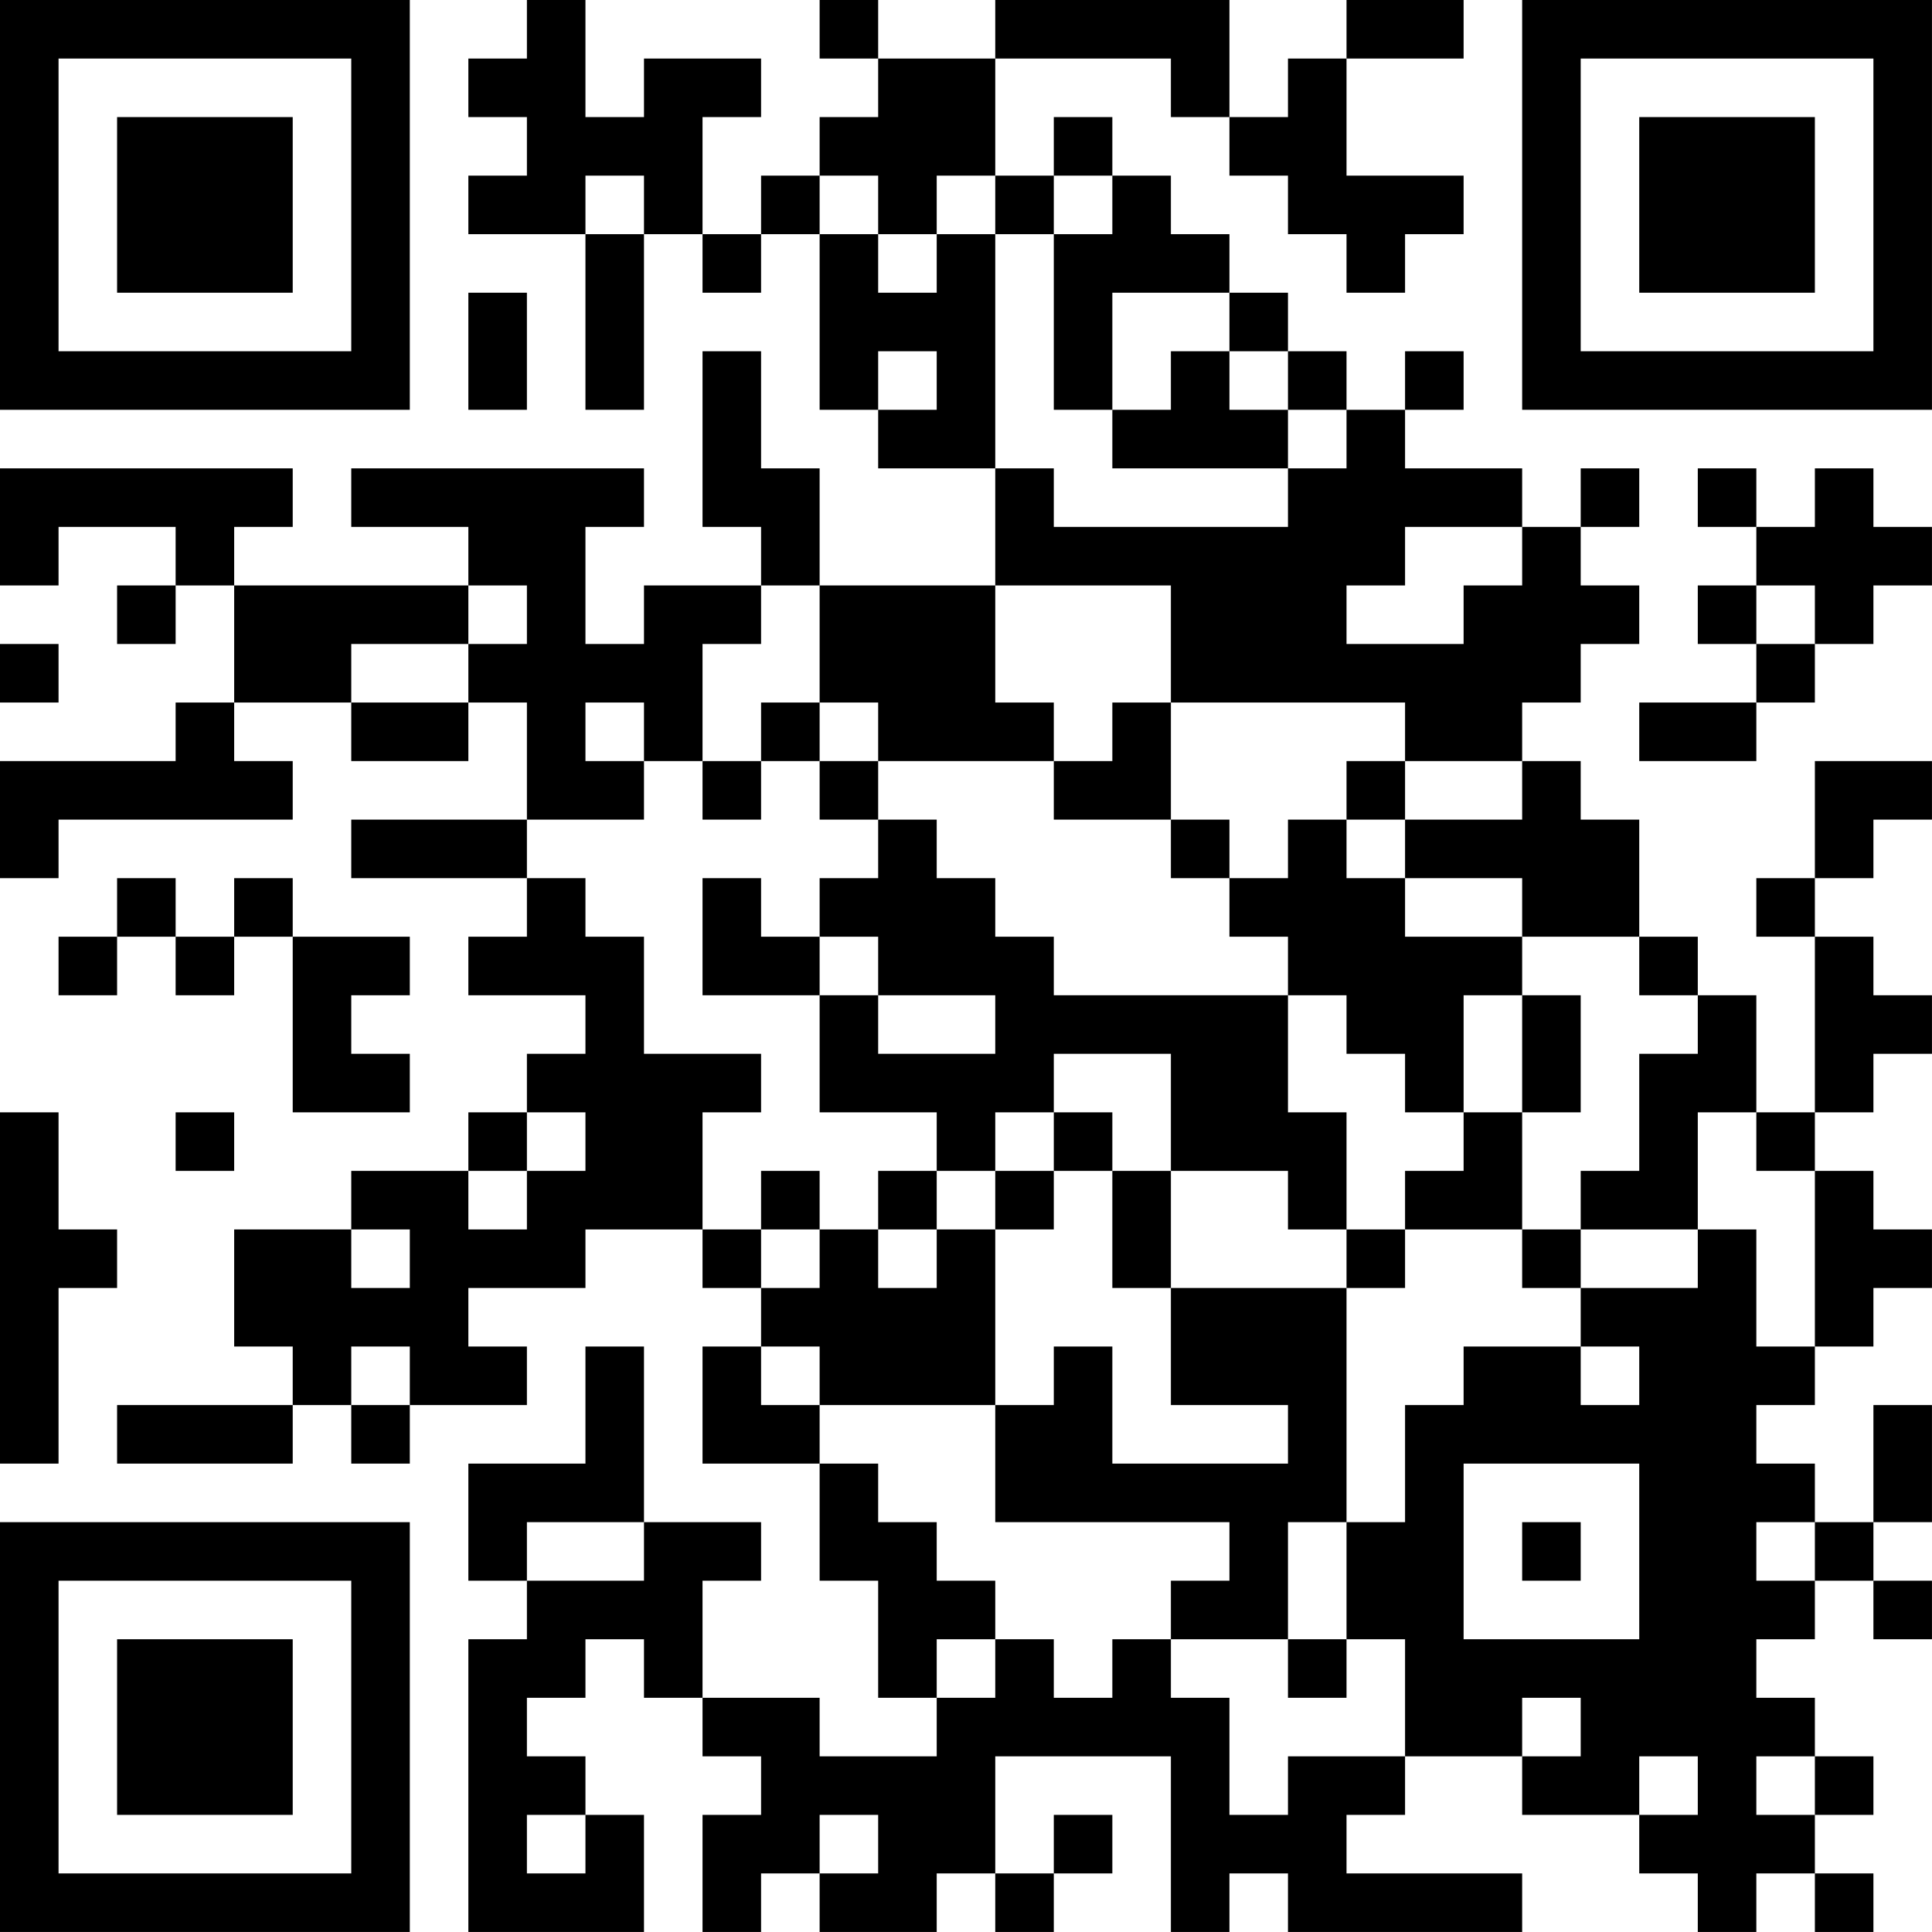 <?xml version="1.0" encoding="UTF-8"?>
<svg xmlns="http://www.w3.org/2000/svg" version="1.1" width="400" height="400" viewBox="0 0 400 400"><rect x="0" y="0" width="400" height="400" fill="#ffffff"/><g transform="scale(12.121)"><g transform="translate(0,0)"><path fill-rule="evenodd" d="M9 0L9 1L8 1L8 2L9 2L9 3L8 3L8 4L10 4L10 7L11 7L11 4L12 4L12 5L13 5L13 4L14 4L14 7L15 7L15 8L17 8L17 10L14 10L14 8L13 8L13 6L12 6L12 9L13 9L13 10L11 10L11 11L10 11L10 9L11 9L11 8L6 8L6 9L8 9L8 10L4 10L4 9L5 9L5 8L0 8L0 10L1 10L1 9L3 9L3 10L2 10L2 11L3 11L3 10L4 10L4 12L3 12L3 13L0 13L0 15L1 15L1 14L5 14L5 13L4 13L4 12L6 12L6 13L8 13L8 12L9 12L9 14L6 14L6 15L9 15L9 16L8 16L8 17L10 17L10 18L9 18L9 19L8 19L8 20L6 20L6 21L4 21L4 23L5 23L5 24L2 24L2 25L5 25L5 24L6 24L6 25L7 25L7 24L9 24L9 23L8 23L8 22L10 22L10 21L12 21L12 22L13 22L13 23L12 23L12 25L14 25L14 27L15 27L15 29L16 29L16 30L14 30L14 29L12 29L12 27L13 27L13 26L11 26L11 23L10 23L10 25L8 25L8 27L9 27L9 28L8 28L8 33L11 33L11 31L10 31L10 30L9 30L9 29L10 29L10 28L11 28L11 29L12 29L12 30L13 30L13 31L12 31L12 33L13 33L13 32L14 32L14 33L16 33L16 32L17 32L17 33L18 33L18 32L19 32L19 31L18 31L18 32L17 32L17 30L20 30L20 33L21 33L21 32L22 32L22 33L26 33L26 32L23 32L23 31L24 31L24 30L26 30L26 31L28 31L28 32L29 32L29 33L30 33L30 32L31 32L31 33L32 33L32 32L31 32L31 31L32 31L32 30L31 30L31 29L30 29L30 28L31 28L31 27L32 27L32 28L33 28L33 27L32 27L32 26L33 26L33 24L32 24L32 26L31 26L31 25L30 25L30 24L31 24L31 23L32 23L32 22L33 22L33 21L32 21L32 20L31 20L31 19L32 19L32 18L33 18L33 17L32 17L32 16L31 16L31 15L32 15L32 14L33 14L33 13L31 13L31 15L30 15L30 16L31 16L31 19L30 19L30 17L29 17L29 16L28 16L28 14L27 14L27 13L26 13L26 12L27 12L27 11L28 11L28 10L27 10L27 9L28 9L28 8L27 8L27 9L26 9L26 8L24 8L24 7L25 7L25 6L24 6L24 7L23 7L23 6L22 6L22 5L21 5L21 4L20 4L20 3L19 3L19 2L18 2L18 3L17 3L17 1L20 1L20 2L21 2L21 3L22 3L22 4L23 4L23 5L24 5L24 4L25 4L25 3L23 3L23 1L25 1L25 0L23 0L23 1L22 1L22 2L21 2L21 0L17 0L17 1L15 1L15 0L14 0L14 1L15 1L15 2L14 2L14 3L13 3L13 4L12 4L12 2L13 2L13 1L11 1L11 2L10 2L10 0ZM10 3L10 4L11 4L11 3ZM14 3L14 4L15 4L15 5L16 5L16 4L17 4L17 8L18 8L18 9L22 9L22 8L23 8L23 7L22 7L22 6L21 6L21 5L19 5L19 7L18 7L18 4L19 4L19 3L18 3L18 4L17 4L17 3L16 3L16 4L15 4L15 3ZM8 5L8 7L9 7L9 5ZM15 6L15 7L16 7L16 6ZM20 6L20 7L19 7L19 8L22 8L22 7L21 7L21 6ZM29 8L29 9L30 9L30 10L29 10L29 11L30 11L30 12L28 12L28 13L30 13L30 12L31 12L31 11L32 11L32 10L33 10L33 9L32 9L32 8L31 8L31 9L30 9L30 8ZM24 9L24 10L23 10L23 11L25 11L25 10L26 10L26 9ZM8 10L8 11L6 11L6 12L8 12L8 11L9 11L9 10ZM13 10L13 11L12 11L12 13L11 13L11 12L10 12L10 13L11 13L11 14L9 14L9 15L10 15L10 16L11 16L11 18L13 18L13 19L12 19L12 21L13 21L13 22L14 22L14 21L15 21L15 22L16 22L16 21L17 21L17 24L14 24L14 23L13 23L13 24L14 24L14 25L15 25L15 26L16 26L16 27L17 27L17 28L16 28L16 29L17 29L17 28L18 28L18 29L19 29L19 28L20 28L20 29L21 29L21 31L22 31L22 30L24 30L24 28L23 28L23 26L24 26L24 24L25 24L25 23L27 23L27 24L28 24L28 23L27 23L27 22L29 22L29 21L30 21L30 23L31 23L31 20L30 20L30 19L29 19L29 21L27 21L27 20L28 20L28 18L29 18L29 17L28 17L28 16L26 16L26 15L24 15L24 14L26 14L26 13L24 13L24 12L20 12L20 10L17 10L17 12L18 12L18 13L15 13L15 12L14 12L14 10ZM30 10L30 11L31 11L31 10ZM0 11L0 12L1 12L1 11ZM13 12L13 13L12 13L12 14L13 14L13 13L14 13L14 14L15 14L15 15L14 15L14 16L13 16L13 15L12 15L12 17L14 17L14 19L16 19L16 20L15 20L15 21L16 21L16 20L17 20L17 21L18 21L18 20L19 20L19 22L20 22L20 24L22 24L22 25L19 25L19 23L18 23L18 24L17 24L17 26L21 26L21 27L20 27L20 28L22 28L22 29L23 29L23 28L22 28L22 26L23 26L23 22L24 22L24 21L26 21L26 22L27 22L27 21L26 21L26 19L27 19L27 17L26 17L26 16L24 16L24 15L23 15L23 14L24 14L24 13L23 13L23 14L22 14L22 15L21 15L21 14L20 14L20 12L19 12L19 13L18 13L18 14L20 14L20 15L21 15L21 16L22 16L22 17L18 17L18 16L17 16L17 15L16 15L16 14L15 14L15 13L14 13L14 12ZM2 15L2 16L1 16L1 17L2 17L2 16L3 16L3 17L4 17L4 16L5 16L5 19L7 19L7 18L6 18L6 17L7 17L7 16L5 16L5 15L4 15L4 16L3 16L3 15ZM14 16L14 17L15 17L15 18L17 18L17 17L15 17L15 16ZM22 17L22 19L23 19L23 21L22 21L22 20L20 20L20 18L18 18L18 19L17 19L17 20L18 20L18 19L19 19L19 20L20 20L20 22L23 22L23 21L24 21L24 20L25 20L25 19L26 19L26 17L25 17L25 19L24 19L24 18L23 18L23 17ZM0 19L0 25L1 25L1 22L2 22L2 21L1 21L1 19ZM3 19L3 20L4 20L4 19ZM9 19L9 20L8 20L8 21L9 21L9 20L10 20L10 19ZM13 20L13 21L14 21L14 20ZM6 21L6 22L7 22L7 21ZM6 23L6 24L7 24L7 23ZM25 25L25 28L28 28L28 25ZM9 26L9 27L11 27L11 26ZM26 26L26 27L27 27L27 26ZM30 26L30 27L31 27L31 26ZM26 29L26 30L27 30L27 29ZM28 30L28 31L29 31L29 30ZM30 30L30 31L31 31L31 30ZM9 31L9 32L10 32L10 31ZM14 31L14 32L15 32L15 31ZM0 0L0 7L7 7L7 0ZM1 1L1 6L6 6L6 1ZM2 2L2 5L5 5L5 2ZM26 0L26 7L33 7L33 0ZM27 1L27 6L32 6L32 1ZM28 2L28 5L31 5L31 2ZM0 26L0 33L7 33L7 26ZM1 27L1 32L6 32L6 27ZM2 28L2 31L5 31L5 28Z" fill="#000000"/></g></g></svg>
